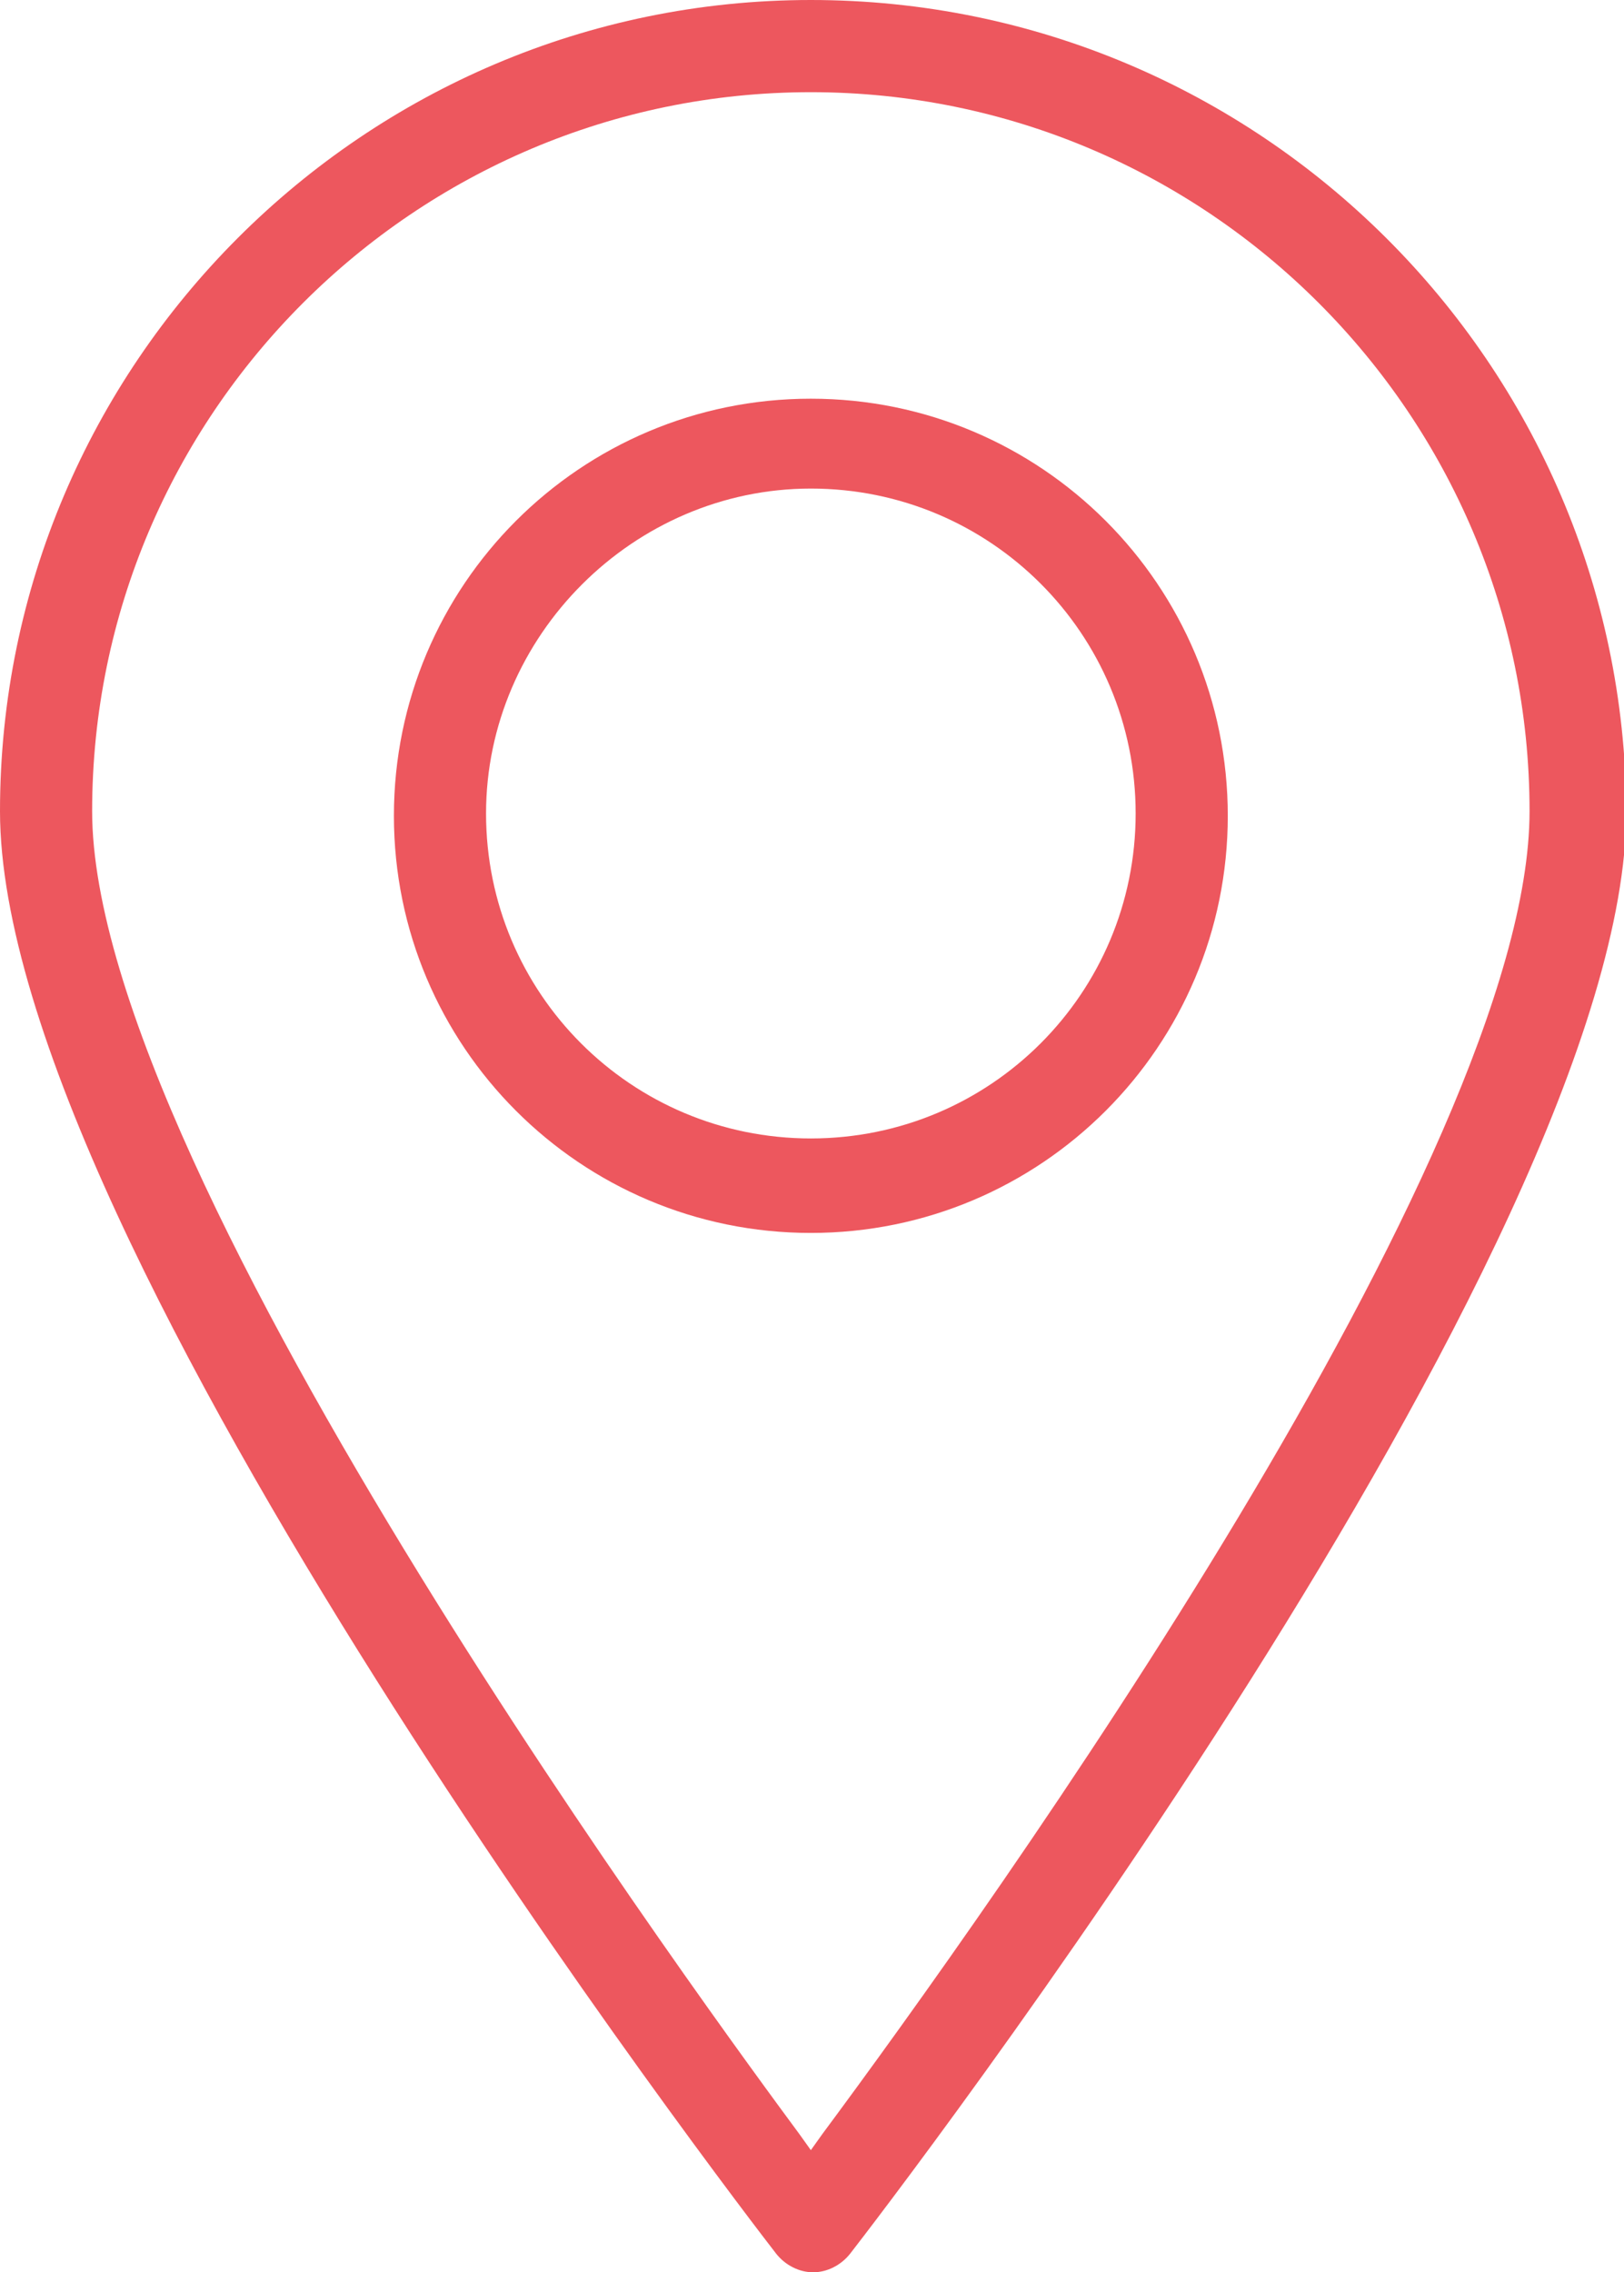 <?xml version="1.0" encoding="utf-8"?>
<!-- Generator: Adobe Illustrator 18.1.1, SVG Export Plug-In . SVG Version: 6.00 Build 0)  -->
<svg version="1.0" id="Ebene_1" xmlns="http://www.w3.org/2000/svg" xmlns:xlink="http://www.w3.org/1999/xlink" x="0px" y="0px"
	 width="70.5px" height="98.6px" viewBox="0 0 70.5 98.6" enable-background="new 0 0 70.5 98.6" xml:space="preserve">
<g>
	<path fill="#ED575E" d="M35.2,0C15.8,0,0,15.8,0,35.2c0,18.8,32.3,60.8,33.7,62.6c0.4,0.5,1,0.8,1.6,0.8c0.6,0,1.2-0.3,1.6-0.8
		c1.4-1.8,33.7-43.7,33.7-62.6C70.5,15.8,54.7,0,35.2,0z M35.2,4c17.2,0,31.2,14,31.2,31.2c0,14.9-23.5,47.7-30.7,57.4l-0.5,0.7
		l-0.5-0.7C31.6,88.4,4,51.1,4,35.2C4,18,18,4,35.2,4z"/>
	<path fill="#ED575E" d="M35.2,53.5c10,0,18.1-8.1,18.1-18.1s-8.1-18.1-18.1-18.1c-10,0-18.1,8.1-18.1,18.1S25.2,53.5,35.2,53.5z
		 M35.2,21.2c7.8,0,14.1,6.3,14.1,14.1c0,7.8-6.3,14.1-14.1,14.1c-7.8,0-14.1-6.3-14.1-14.1C21.1,27.6,27.5,21.2,35.2,21.2z"/>
</g>
<g>
</g>
<g>
</g>
<g>
</g>
<g>
</g>
<g>
</g>
<g>
</g>
</svg>
